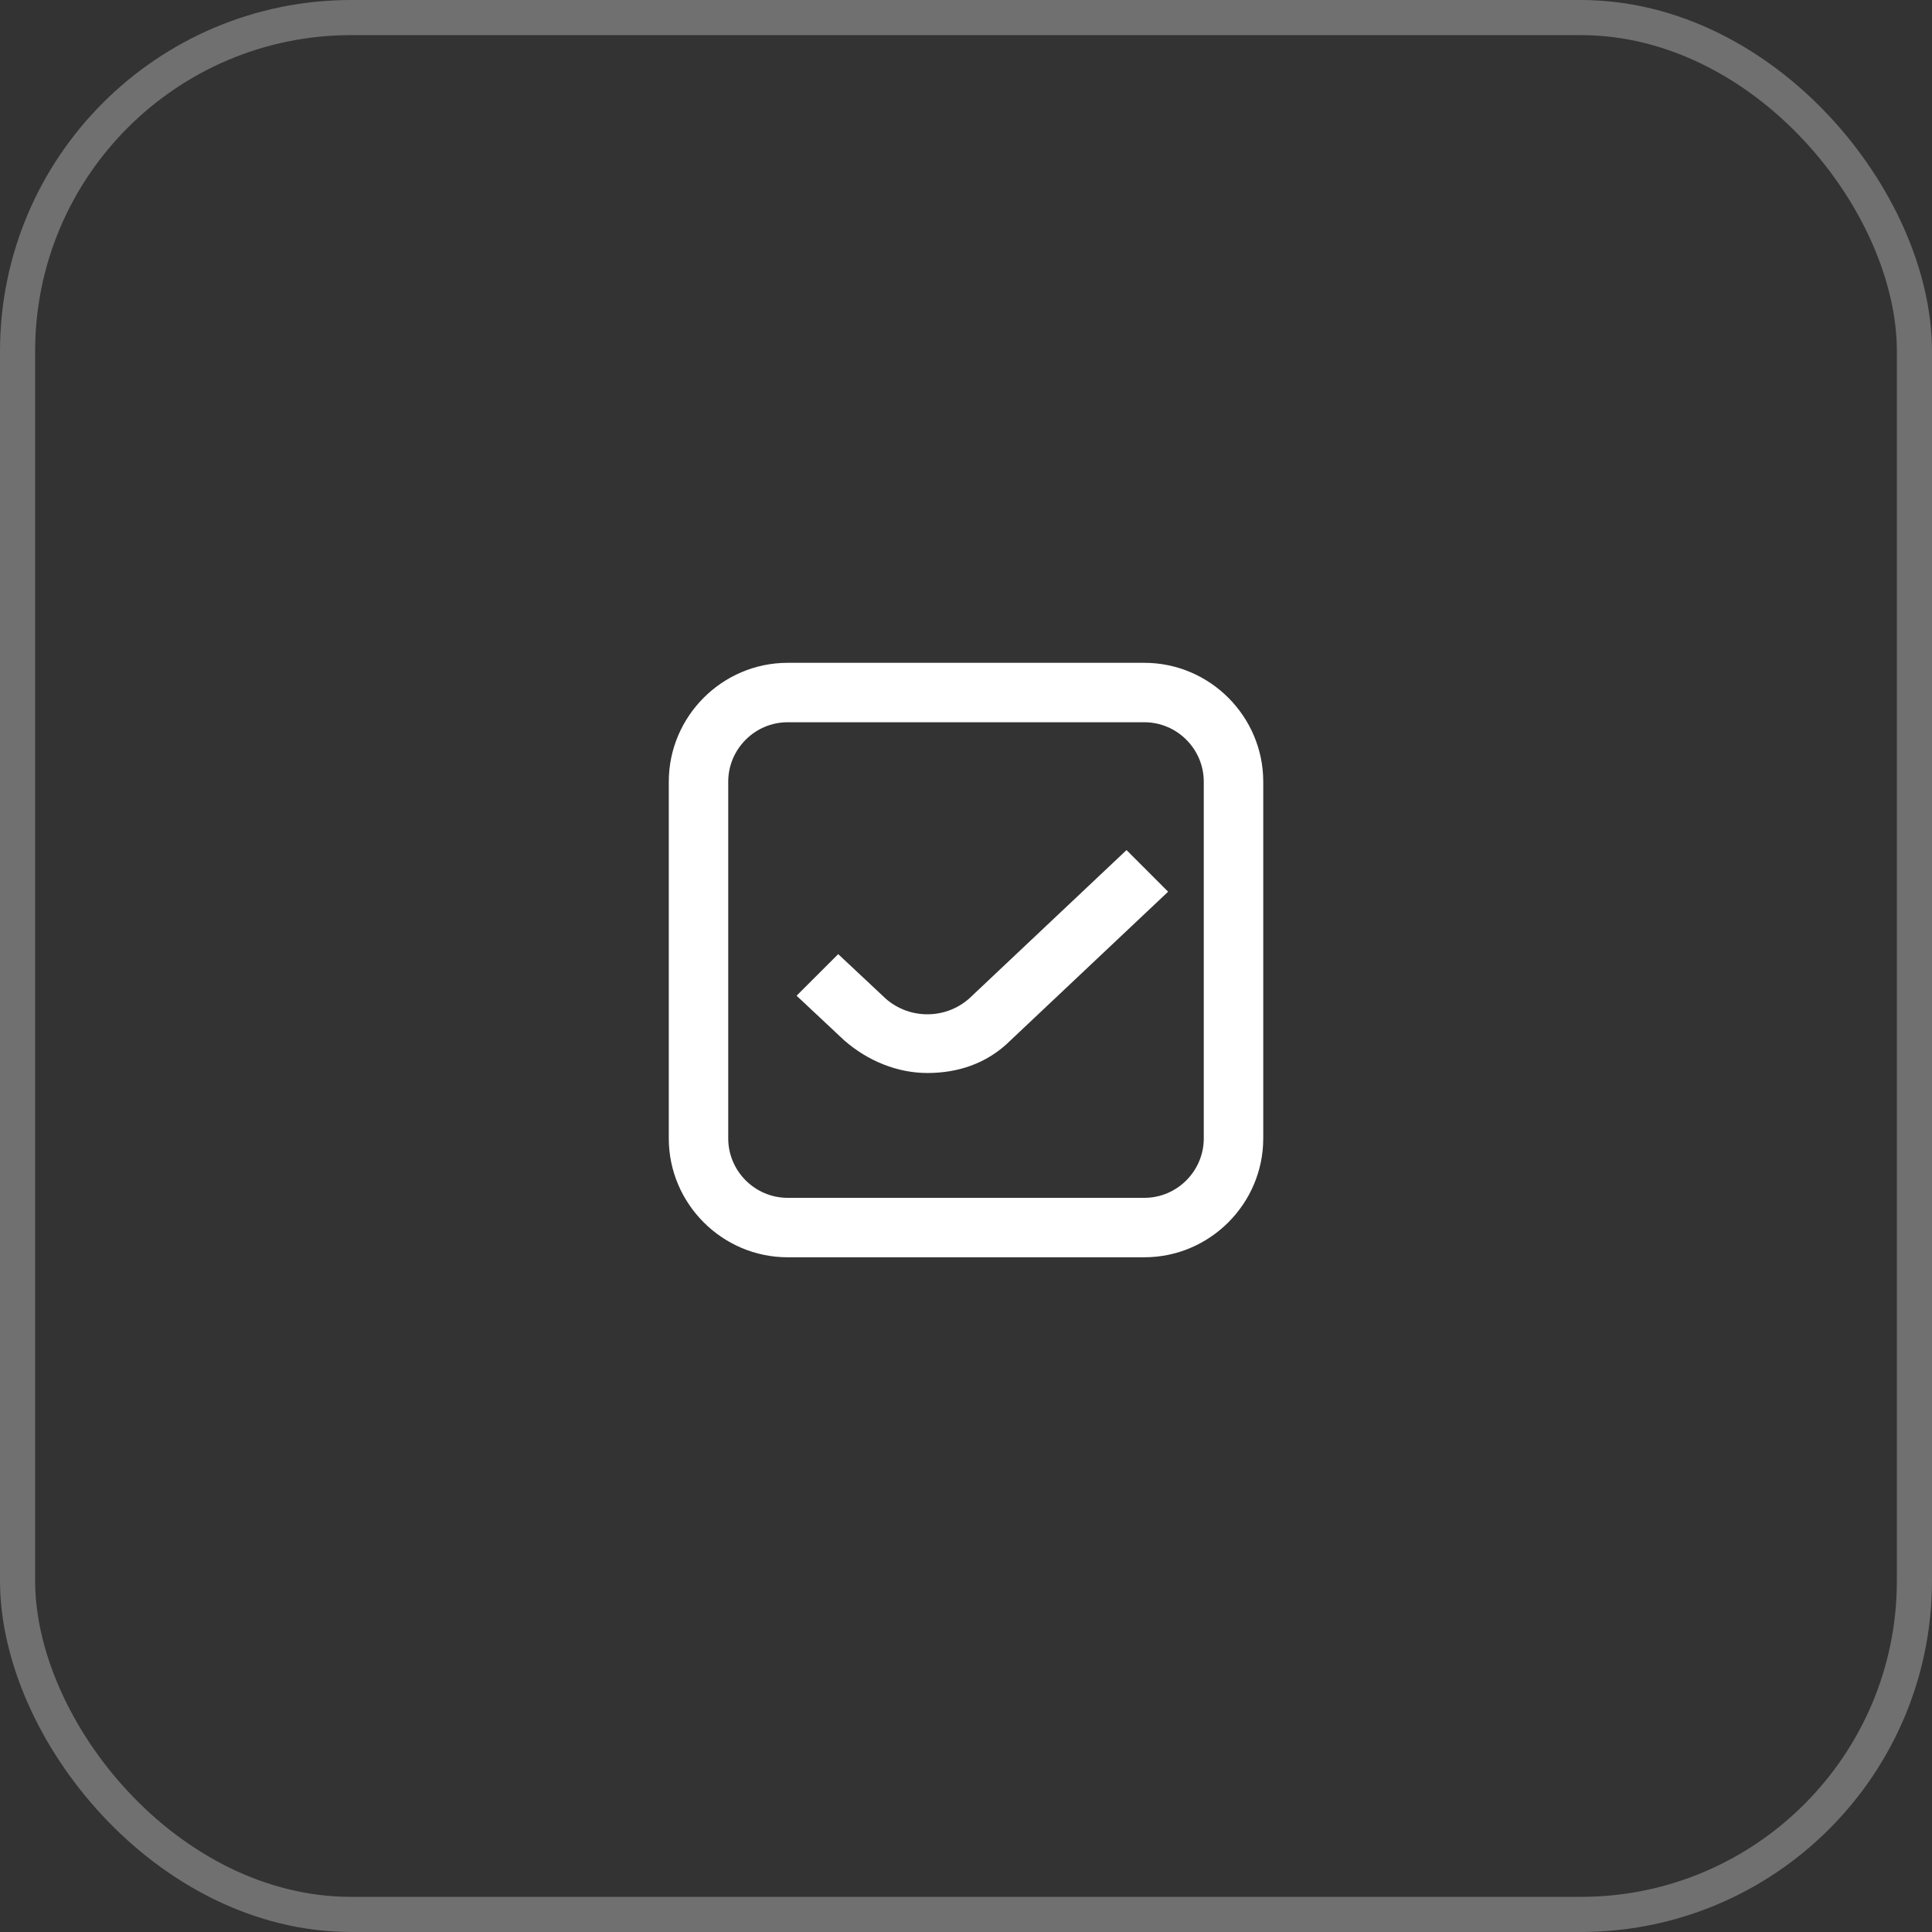 <?xml version="1.0" encoding="UTF-8"?> <svg xmlns="http://www.w3.org/2000/svg" width="55" height="55" viewBox="0 0 55 55" fill="none"><rect x="0" y="0" width="55" height="55" fill="#333333" stroke="none"/><rect x="0.5" y="0.5" width="54" height="54" rx="9.5" stroke="white" stroke-opacity="0.3"></rect><path d="M26.4 30.546C25.554 30.546 24.708 30.208 24.031 29.615L22.677 28.346L23.862 27.162L25.216 28.431C25.893 29.023 26.908 29.023 27.585 28.431L32.07 24.2L33.254 25.385L28.77 29.615C28.093 30.292 27.247 30.546 26.4 30.546Z" fill="white"></path><path d="M32.577 35.792H22.423C20.562 35.792 19.039 34.269 19.039 32.408V22.254C19.039 20.392 20.562 18.869 22.423 18.869H32.577C34.439 18.869 35.962 20.392 35.962 22.254V32.408C35.962 34.269 34.439 35.792 32.577 35.792ZM22.423 20.561C21.492 20.561 20.731 21.323 20.731 22.254V32.408C20.731 33.338 21.492 34.1 22.423 34.1H32.577C33.508 34.1 34.269 33.338 34.269 32.408V22.254C34.269 21.323 33.508 20.561 32.577 20.561H22.423Z" fill="white"></path></svg> 